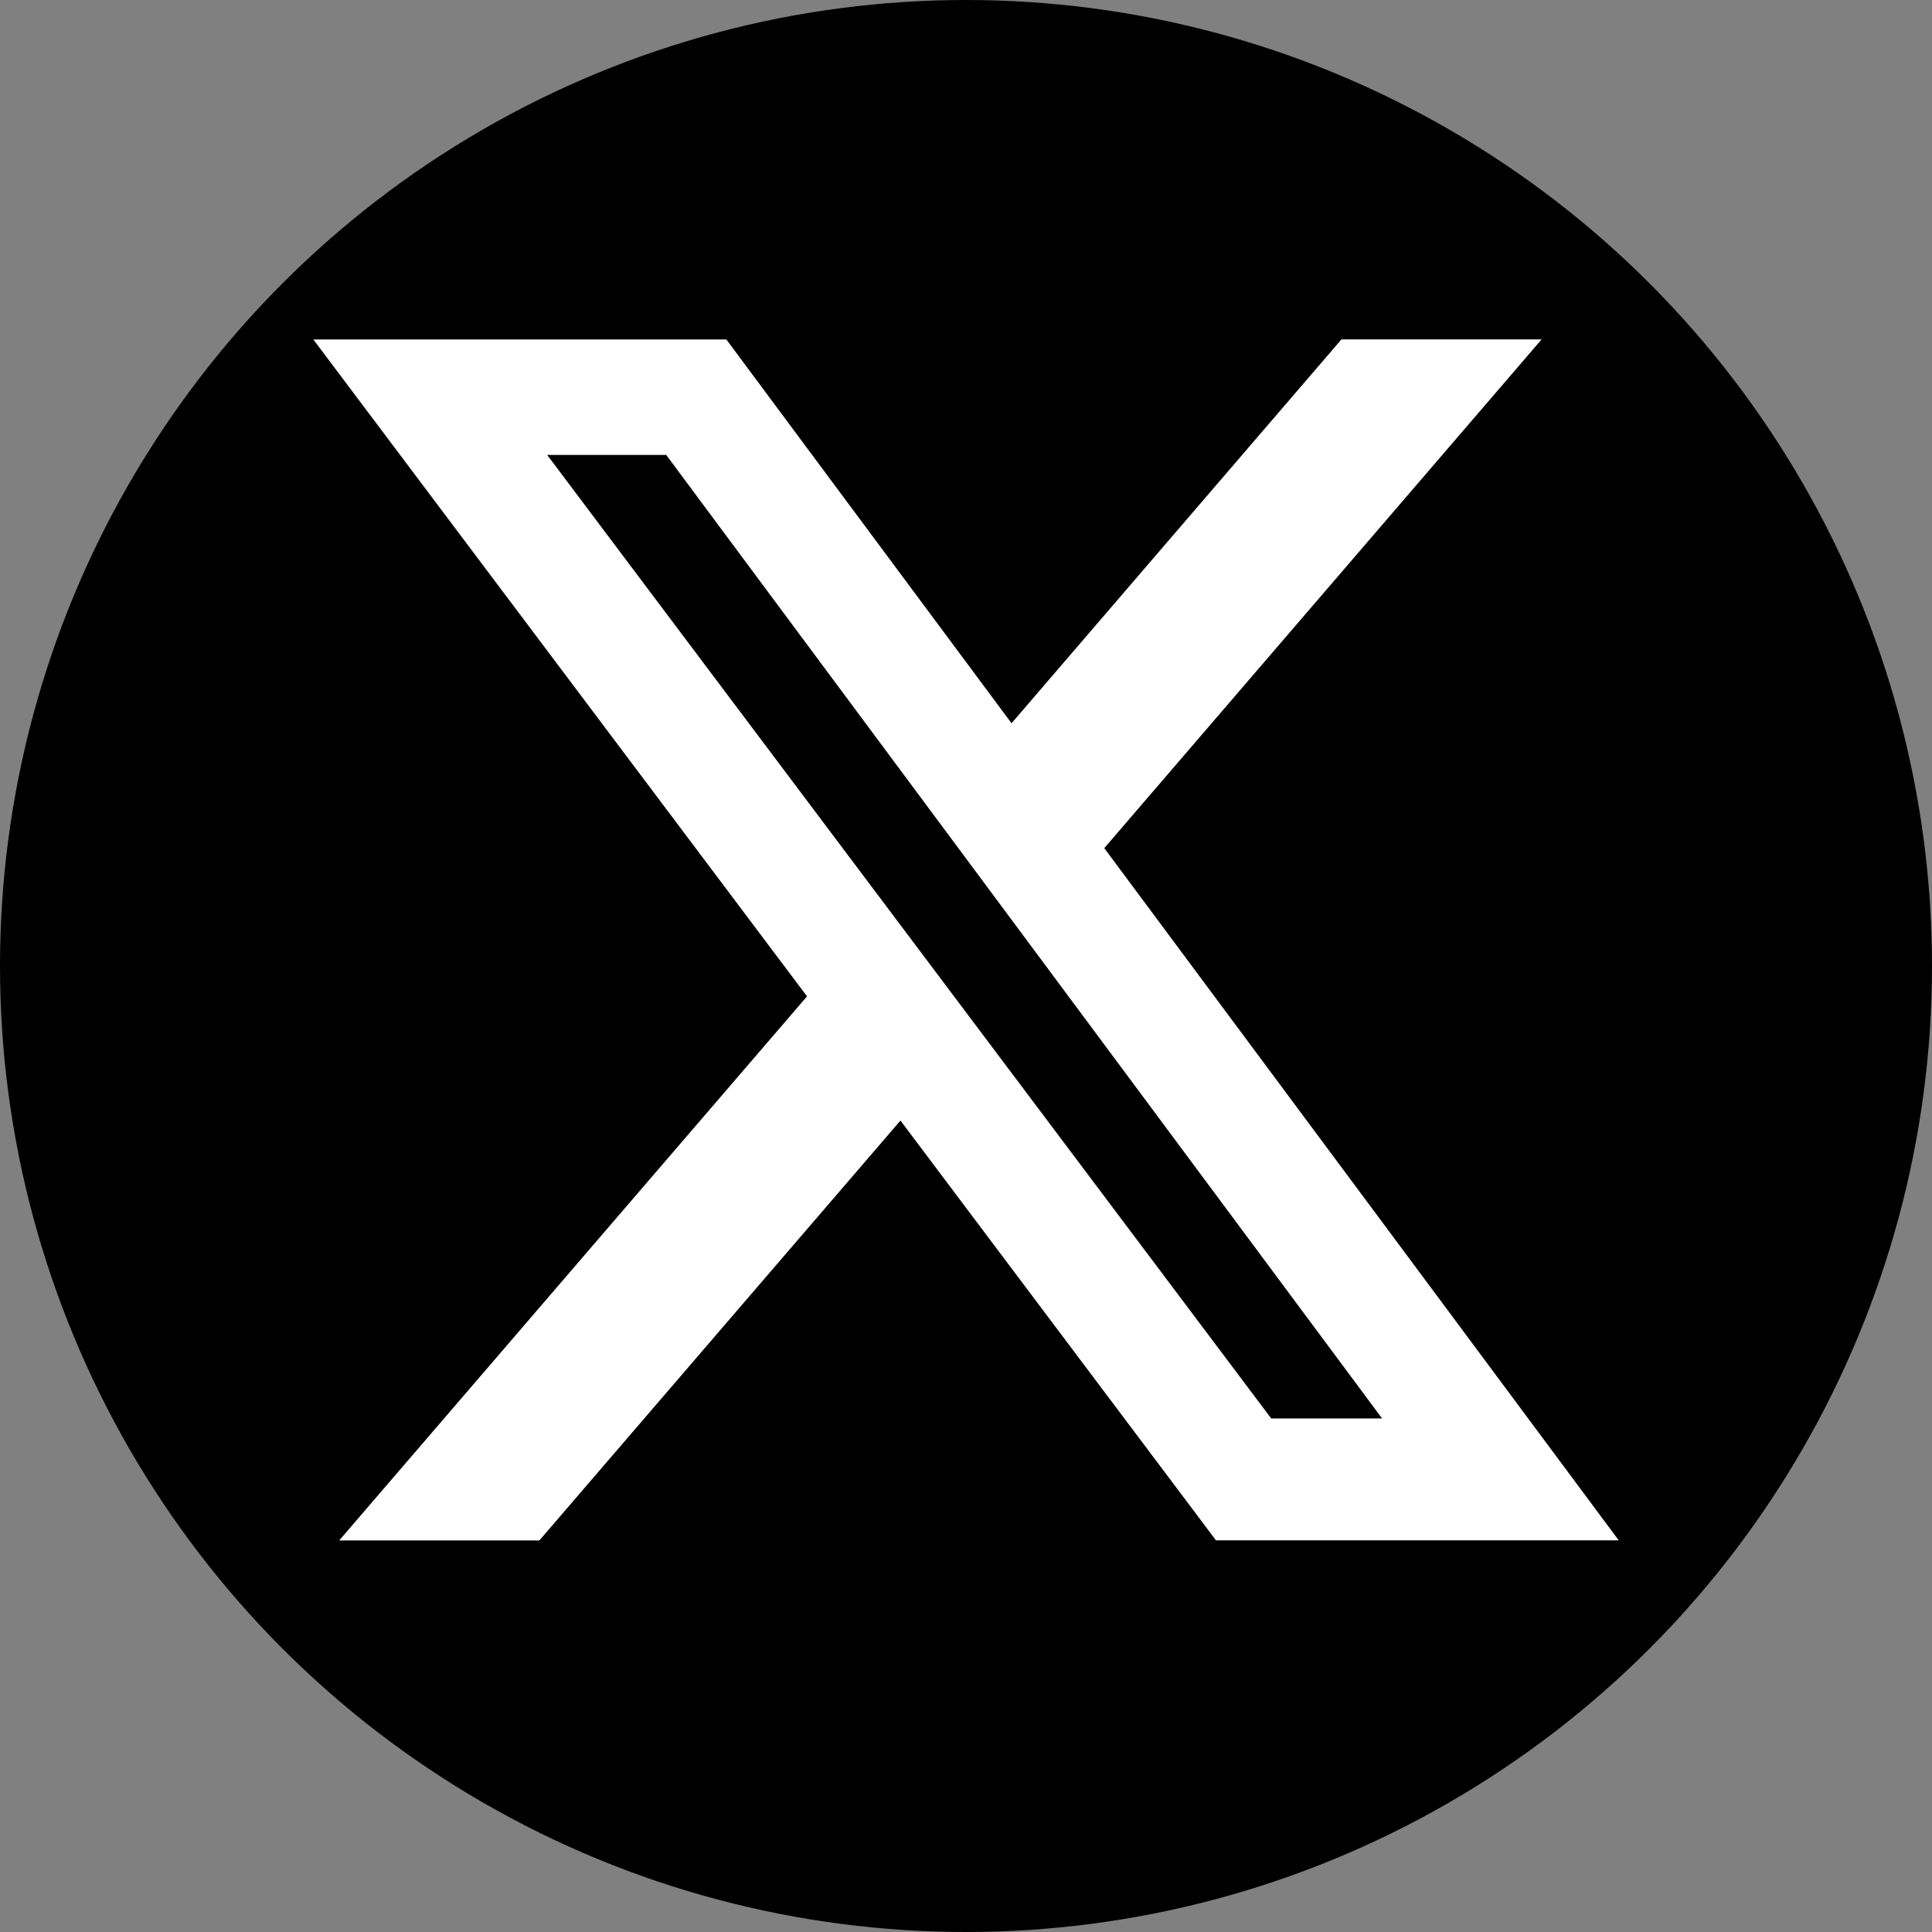 <svg width="28" height="28" fill="none" xmlns="http://www.w3.org/2000/svg"><rect width="100%" height="100%" fill="#808080" stroke="none"/><g clip-path="url(#clip0_14192_121588)"><circle cx="14" cy="14" r="14" fill="#000"/><path d="M19.44 4.919h2.902l-6.338 7.373 7.456 10.032h-5.837L13.05 16.24l-5.233 6.085H4.916l6.78-7.885-7.155-9.52h5.986l4.133 5.562 4.78-5.562zm-1.018 15.638h1.608L9.655 6.593H7.93l10.493 13.964z" fill="#fff"/></g><defs><clipPath id="clip0_14192_121588"><path fill="#fff" d="M0 0h28v28H0z"/></clipPath></defs></svg>